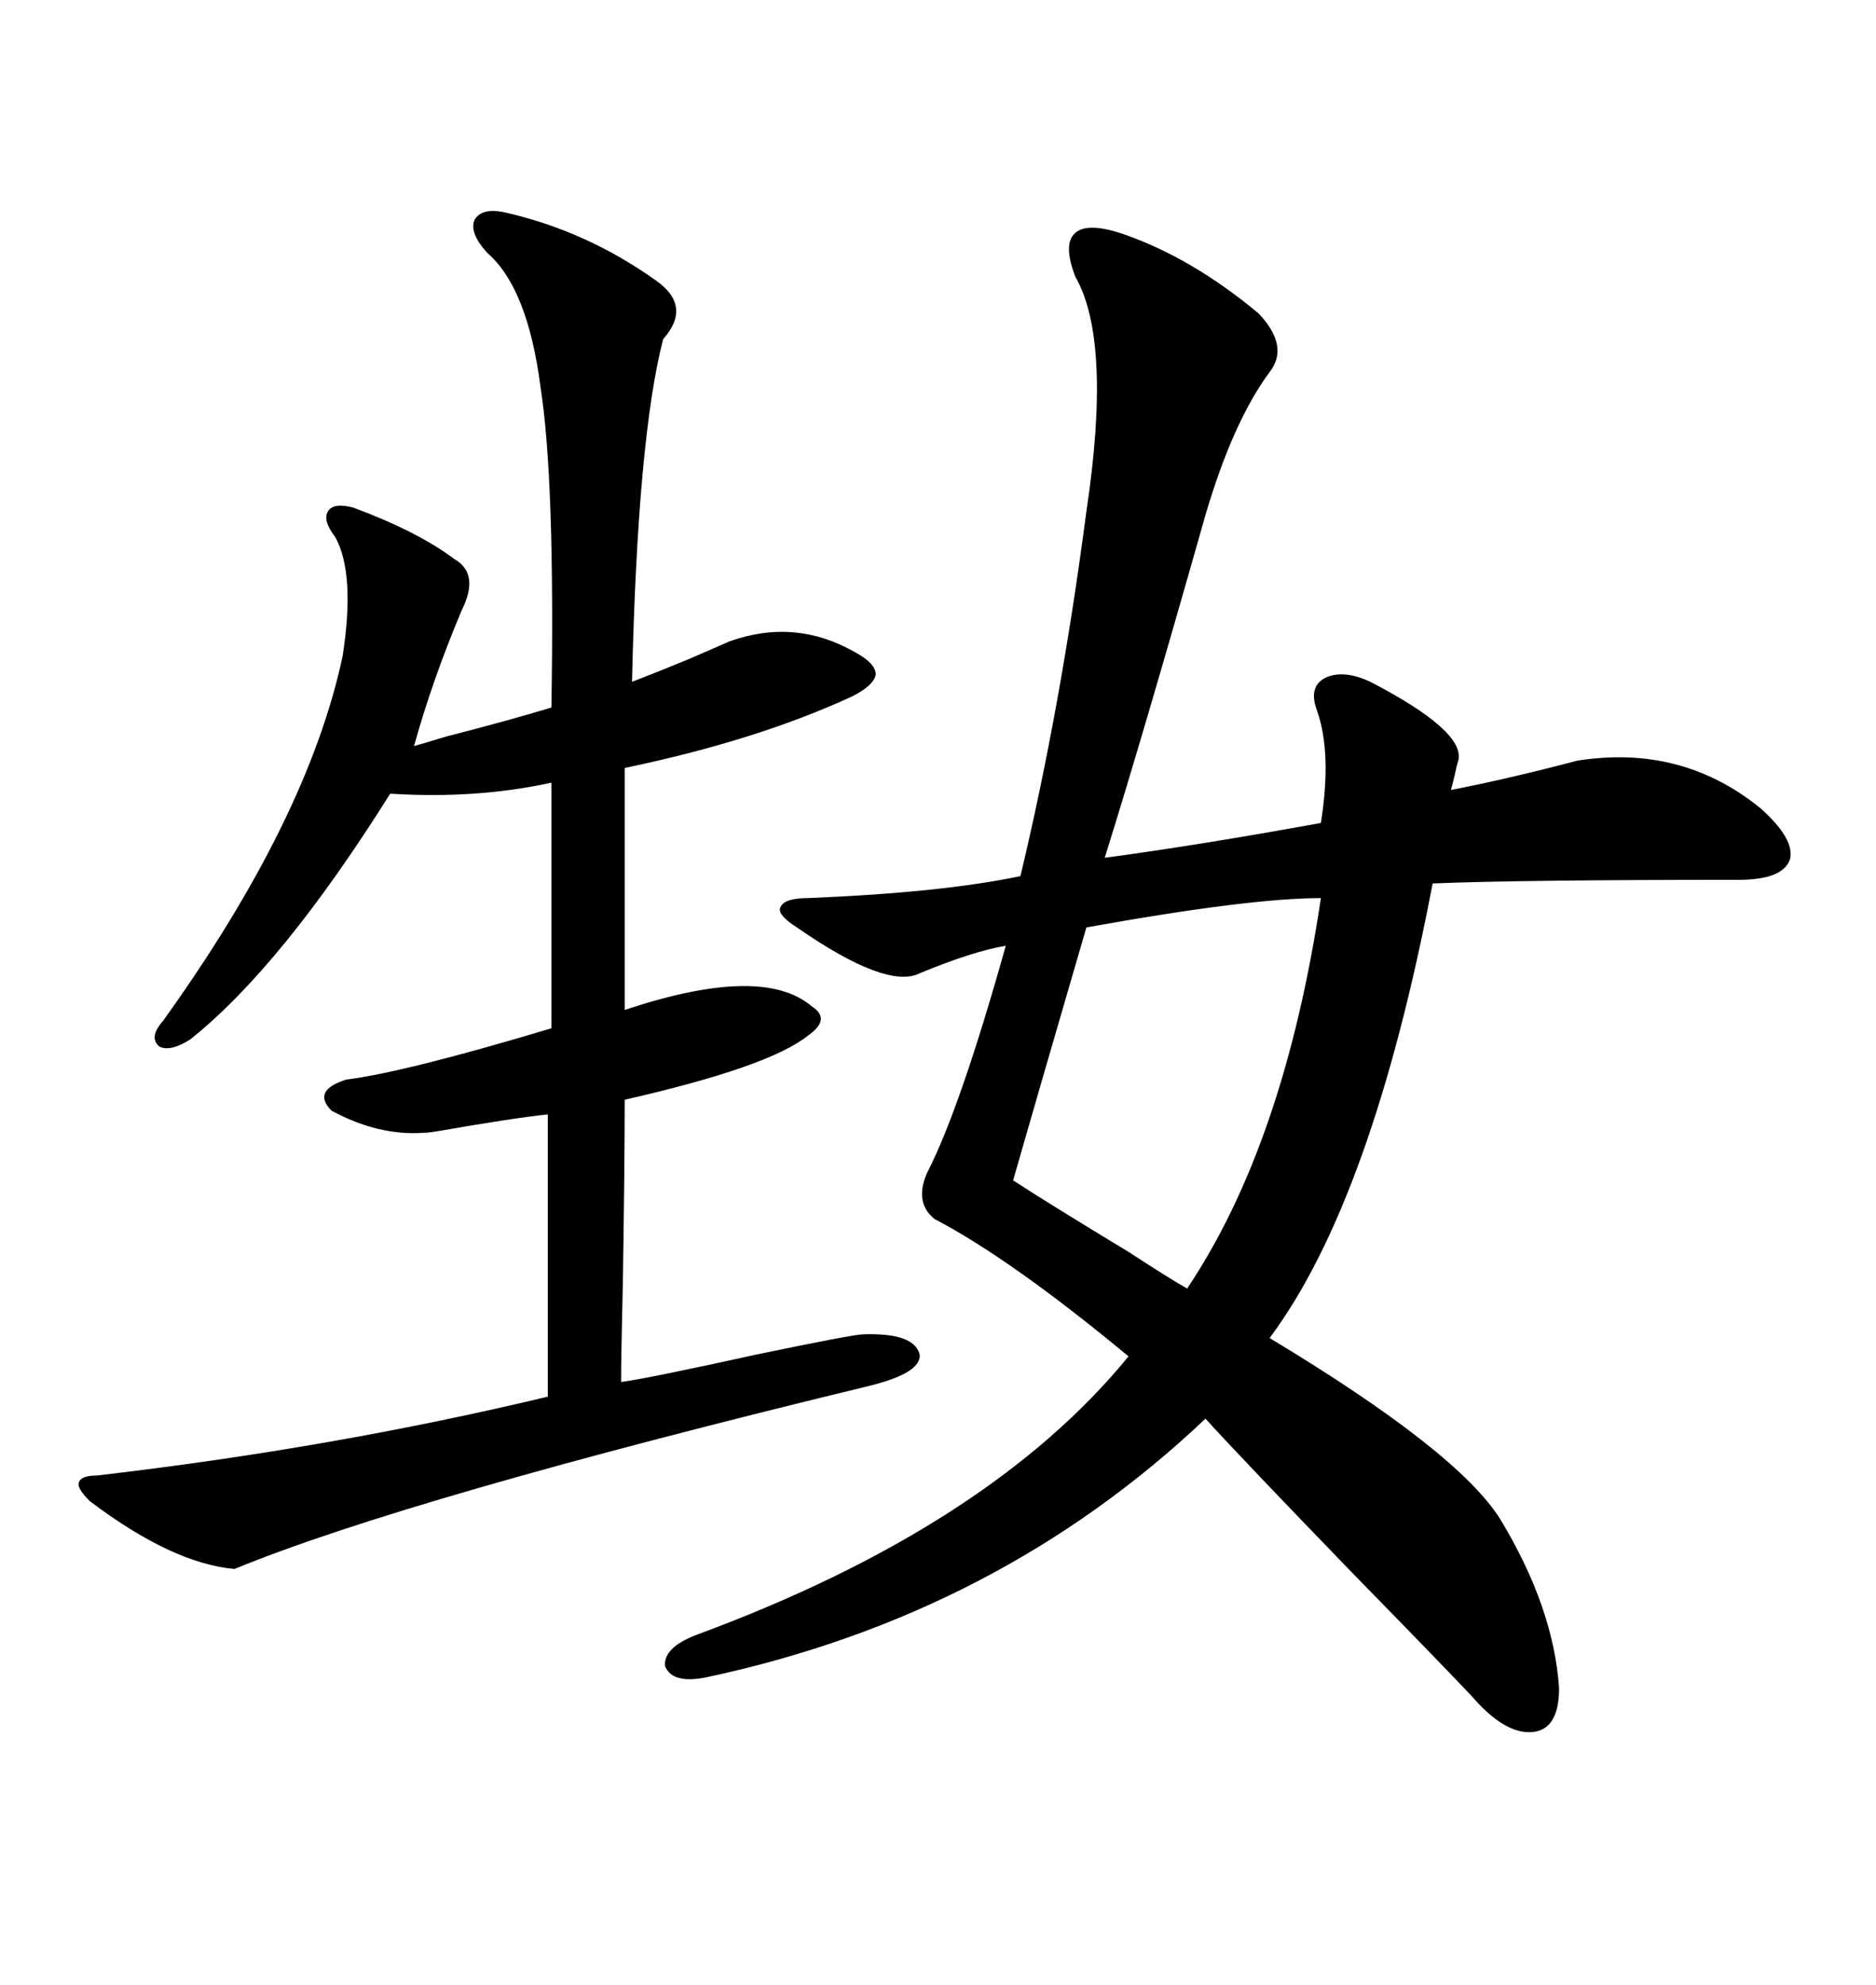 <svg xmlns="http://www.w3.org/2000/svg" xmlns:xlink="http://www.w3.org/1999/xlink" width="300" height="317.285"><path d="M179.88 37.50L179.88 37.50Q190.72 41.31 201.27 50.10L201.27 50.10Q206.25 55.37 203.03 59.47L203.03 59.47Q197.17 67.38 192.77 82.32L192.77 82.32Q182.81 117.48 176.66 137.11L176.66 137.11Q191.89 135.06 211.23 131.54L211.23 131.54Q212.99 120.41 210.64 113.67L210.64 113.67Q209.18 109.86 211.82 108.40L211.82 108.40Q214.75 106.93 219.14 108.98L219.14 108.98Q234.38 116.89 233.20 121.58L233.20 121.58Q232.91 122.46 232.62 123.93L232.62 123.93Q232.32 125.10 232.03 126.27L232.03 126.27Q241.11 124.51 252.25 121.58L252.25 121.58Q268.95 118.95 281.54 129.20L281.54 129.20Q287.11 134.18 286.23 137.40L286.23 137.40Q285.06 140.63 278.03 140.63L278.03 140.63Q243.16 140.63 229.10 141.21L229.10 141.21Q219.43 191.89 203.03 213.87L203.03 213.87Q233.20 232.03 239.94 242.87L239.94 242.87Q248.44 256.93 249.32 269.82L249.32 269.82Q249.32 276.56 244.92 276.86L244.92 276.86Q240.53 277.15 235.25 271.00L235.25 271.00Q229.69 265.14 216.50 251.66L216.50 251.66Q198.63 233.20 192.77 226.76L192.77 226.76Q159.67 258.11 113.09 268.07L113.09 268.07Q107.52 269.24 106.35 266.31L106.35 266.31Q106.05 263.38 111.33 261.33L111.33 261.33Q158.20 244.04 180.47 216.80L180.47 216.80Q161.72 201.27 149.41 194.82L149.41 194.82Q146.19 192.19 148.24 187.50L148.24 187.50Q153.52 177.25 160.84 151.17L160.84 151.17Q155.57 152.05 147.07 155.57L147.07 155.57Q141.80 158.20 127.44 148.24L127.44 148.24Q124.22 146.19 124.80 145.02L124.80 145.02Q125.39 143.55 129.20 143.55L129.20 143.55Q150.59 142.68 163.18 140.04L163.18 140.04Q169.63 113.09 173.73 81.74L173.73 81.74Q177.83 54.49 171.97 44.24L171.97 44.24Q169.92 38.96 171.97 37.21L171.97 37.21Q174.02 35.45 179.88 37.50ZM80.86 33.98L80.86 33.98Q93.75 36.91 104.88 44.82L104.88 44.82Q110.74 48.93 106.05 54.20L106.05 54.20Q101.95 70.02 101.07 108.98L101.07 108.98Q104.88 107.52 109.86 105.47L109.86 105.47Q113.96 103.71 116.60 102.54L116.60 102.54Q127.15 98.73 136.82 104.30L136.82 104.30Q140.04 106.05 140.04 107.81L140.04 107.81Q139.75 109.57 136.23 111.33L136.23 111.33Q121.00 118.36 99.90 122.75L99.90 122.75L99.90 161.43Q121.88 154.10 129.79 160.84L129.79 160.84Q133.01 162.89 129.20 165.53L129.20 165.53Q123.05 170.51 99.90 175.78L99.90 175.78Q99.90 185.74 99.61 204.79L99.61 204.79Q99.32 216.80 99.32 220.90L99.32 220.90Q103.71 220.31 121.00 216.50L121.00 216.50Q136.52 213.28 137.99 213.28L137.99 213.28Q146.19 212.99 147.07 216.50L147.07 216.50Q147.36 219.43 139.16 221.48L139.16 221.48Q65.33 239.36 37.50 250.78L37.50 250.78Q27.54 249.90 14.36 239.94L14.36 239.94Q12.30 237.89 12.60 237.01L12.60 237.01Q12.89 235.84 15.53 235.84L15.53 235.84Q53.32 231.45 87.60 223.24L87.60 223.24L87.60 178.13Q82.03 178.71 70.31 180.76L70.31 180.76Q68.55 181.05 67.97 181.05L67.97 181.05Q60.64 181.64 53.03 177.54L53.03 177.54Q49.80 174.32 55.37 172.56L55.37 172.56Q64.75 171.39 88.18 164.36L88.18 164.36L88.18 125.10Q76.17 127.73 62.40 126.86L62.40 126.86Q45.12 154.39 30.47 166.11L30.47 166.11Q27.25 168.16 25.49 167.29L25.49 167.29Q23.73 165.82 26.07 163.18L26.07 163.18Q49.22 130.96 54.79 104.88L54.79 104.88Q56.84 91.70 53.61 85.84L53.61 85.84Q51.56 83.20 52.44 81.74L52.44 81.74Q53.32 80.27 56.54 81.15L56.54 81.15Q66.80 84.96 72.66 89.36L72.66 89.36Q76.76 91.70 73.83 97.56L73.83 97.56Q69.14 108.69 66.21 119.24L66.21 119.24Q67.38 118.95 71.19 117.77L71.19 117.77Q81.45 115.14 88.18 113.09L88.18 113.09Q88.77 76.76 86.43 61.82L86.43 61.82Q84.38 46.00 77.93 40.43L77.93 40.43Q75 37.21 75.88 35.16L75.88 35.16Q77.05 33.11 80.86 33.98ZM211.23 143.55L211.23 143.55Q199.80 143.55 173.73 148.24L173.73 148.24Q165.53 176.37 162.01 188.67L162.01 188.67Q167.87 192.48 180.47 200.10L180.47 200.10Q187.21 204.49 189.84 205.96L189.84 205.96Q205.37 182.81 211.23 143.55Z"/></svg>
